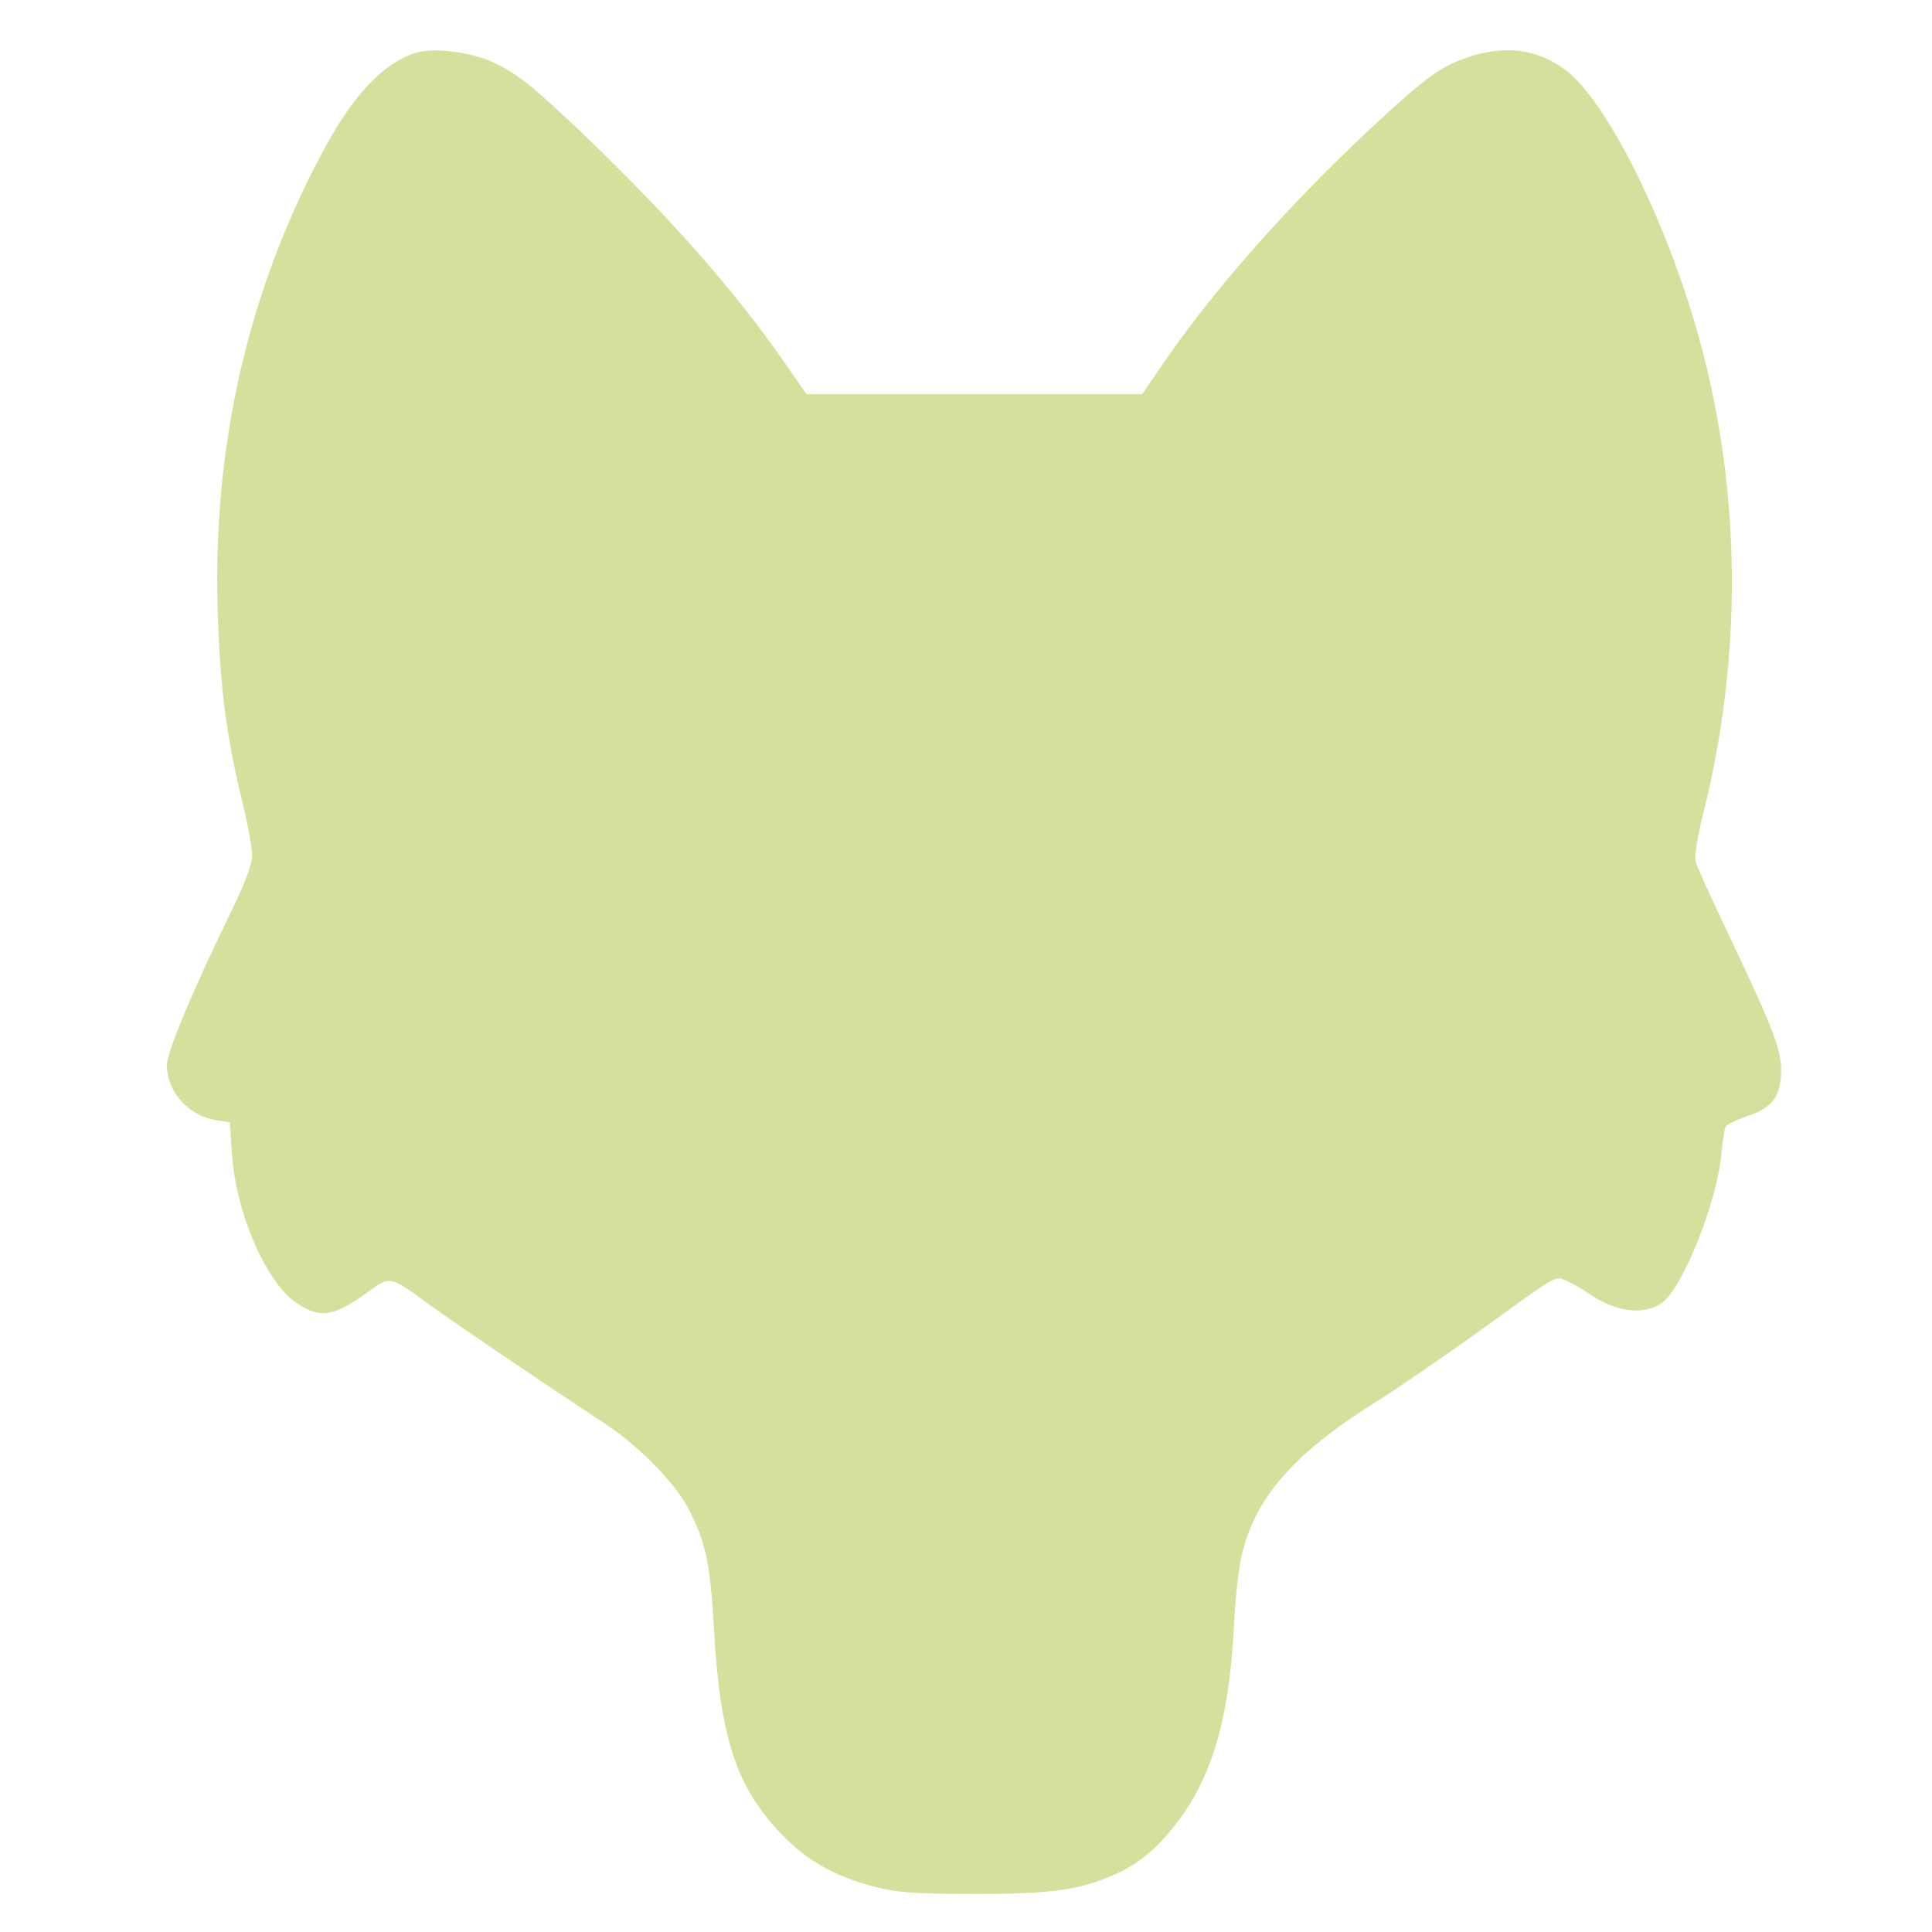 <svg version="1.0" xmlns="http://www.w3.org/2000/svg"
 width="32" height="32" viewBox="0 0 472 544"
 preserveAspectRatio="xMidYMid meet">
<g transform="translate(0,544) scale(0.1,-0.1)"
fill="#d4e09b" stroke="none">
<path d="M810 5291 c-90 -29 -171 -114 -253 -263 -216 -396 -319 -838 -304
-1311 7 -212 23 -340 67 -525 17 -68 30 -140 30 -160 0 -24 -19 -77 -56 -152
-113 -233 -184 -402 -184 -439 0 -75 60 -142 138 -155 l39 -6 6 -87 c11 -170
98 -368 185 -424 63 -41 101 -36 188 26 77 55 64 58 199 -40 79 -56 246 -170
479 -324 94 -62 194 -164 233 -236 50 -95 63 -156 73 -337 18 -312 62 -449
192 -584 69 -72 146 -116 255 -145 67 -18 107 -21 283 -22 231 0 308 12 414
62 43 21 82 50 119 90 130 141 187 313 202 611 3 69 13 154 21 189 38 167 151
294 398 446 43 27 153 103 245 168 228 165 231 167 253 167 10 0 47 -19 81
-42 76 -52 151 -62 203 -29 59 36 159 285 171 423 3 36 9 71 12 76 4 6 31 19
60 29 73 24 96 56 96 131 0 61 -26 125 -171 430 -35 74 -67 144 -70 158 -3 13
6 70 20 126 113 446 110 909 -9 1343 -87 317 -249 648 -365 748 -76 65 -171
82 -277 49 -85 -27 -126 -57 -288 -208 -229 -214 -443 -456 -582 -661 l-57
-83 -472 0 -473 0 -66 95 c-137 197 -319 403 -556 631 -151 144 -194 178 -264
210 -62 28 -168 41 -215 25z"/>
<path d="M1352 3170 c-258 -70 -422 -268 -422 -510 0 -189 119 -376 291 -458
80 -38 118 -40 147 -9 46 49 25 95 -61 136 -90 43 -141 91 -179 169 -30 61
-33 74 -33 162 1 84 4 101 28 148 79 151 226 230 406 219 99 -6 171 -30 258
-86 132 -85 214 -212 254 -392 23 -107 28 -326 10 -483 -8 -68 -8 -95 2 -115
14 -30 54 -46 90 -37 56 14 62 33 76 266 16 269 -12 440 -101 620 -116 234
-331 375 -588 386 -83 3 -120 0 -178 -16z"/>
<path d="M3102 3170 c-314 -83 -508 -333 -553 -713 -11 -98 -8 -289 7 -435 l7
-63 76 7 c42 4 78 8 79 10 2 1 -1 57 -7 122 -39 422 44 685 258 826 82 53 136
74 226 85 239 29 446 -108 474 -314 23 -171 -53 -308 -216 -386 -34 -16 -68
-39 -74 -50 -22 -42 18 -109 65 -109 45 0 186 80 245 139 68 69 105 135 131
237 24 92 24 126 5 219 -33 157 -139 302 -272 373 -132 70 -305 90 -451 52z"/>
<path d="M3160 2697 c-77 -20 -120 -74 -120 -152 0 -149 172 -218 274 -109
105 113 -5 300 -154 261z"/>
<path d="M1489 2678 c-99 -57 -104 -202 -10 -265 104 -70 237 -8 249 116 12
127 -128 214 -239 149z"/>
</g>
</svg>
